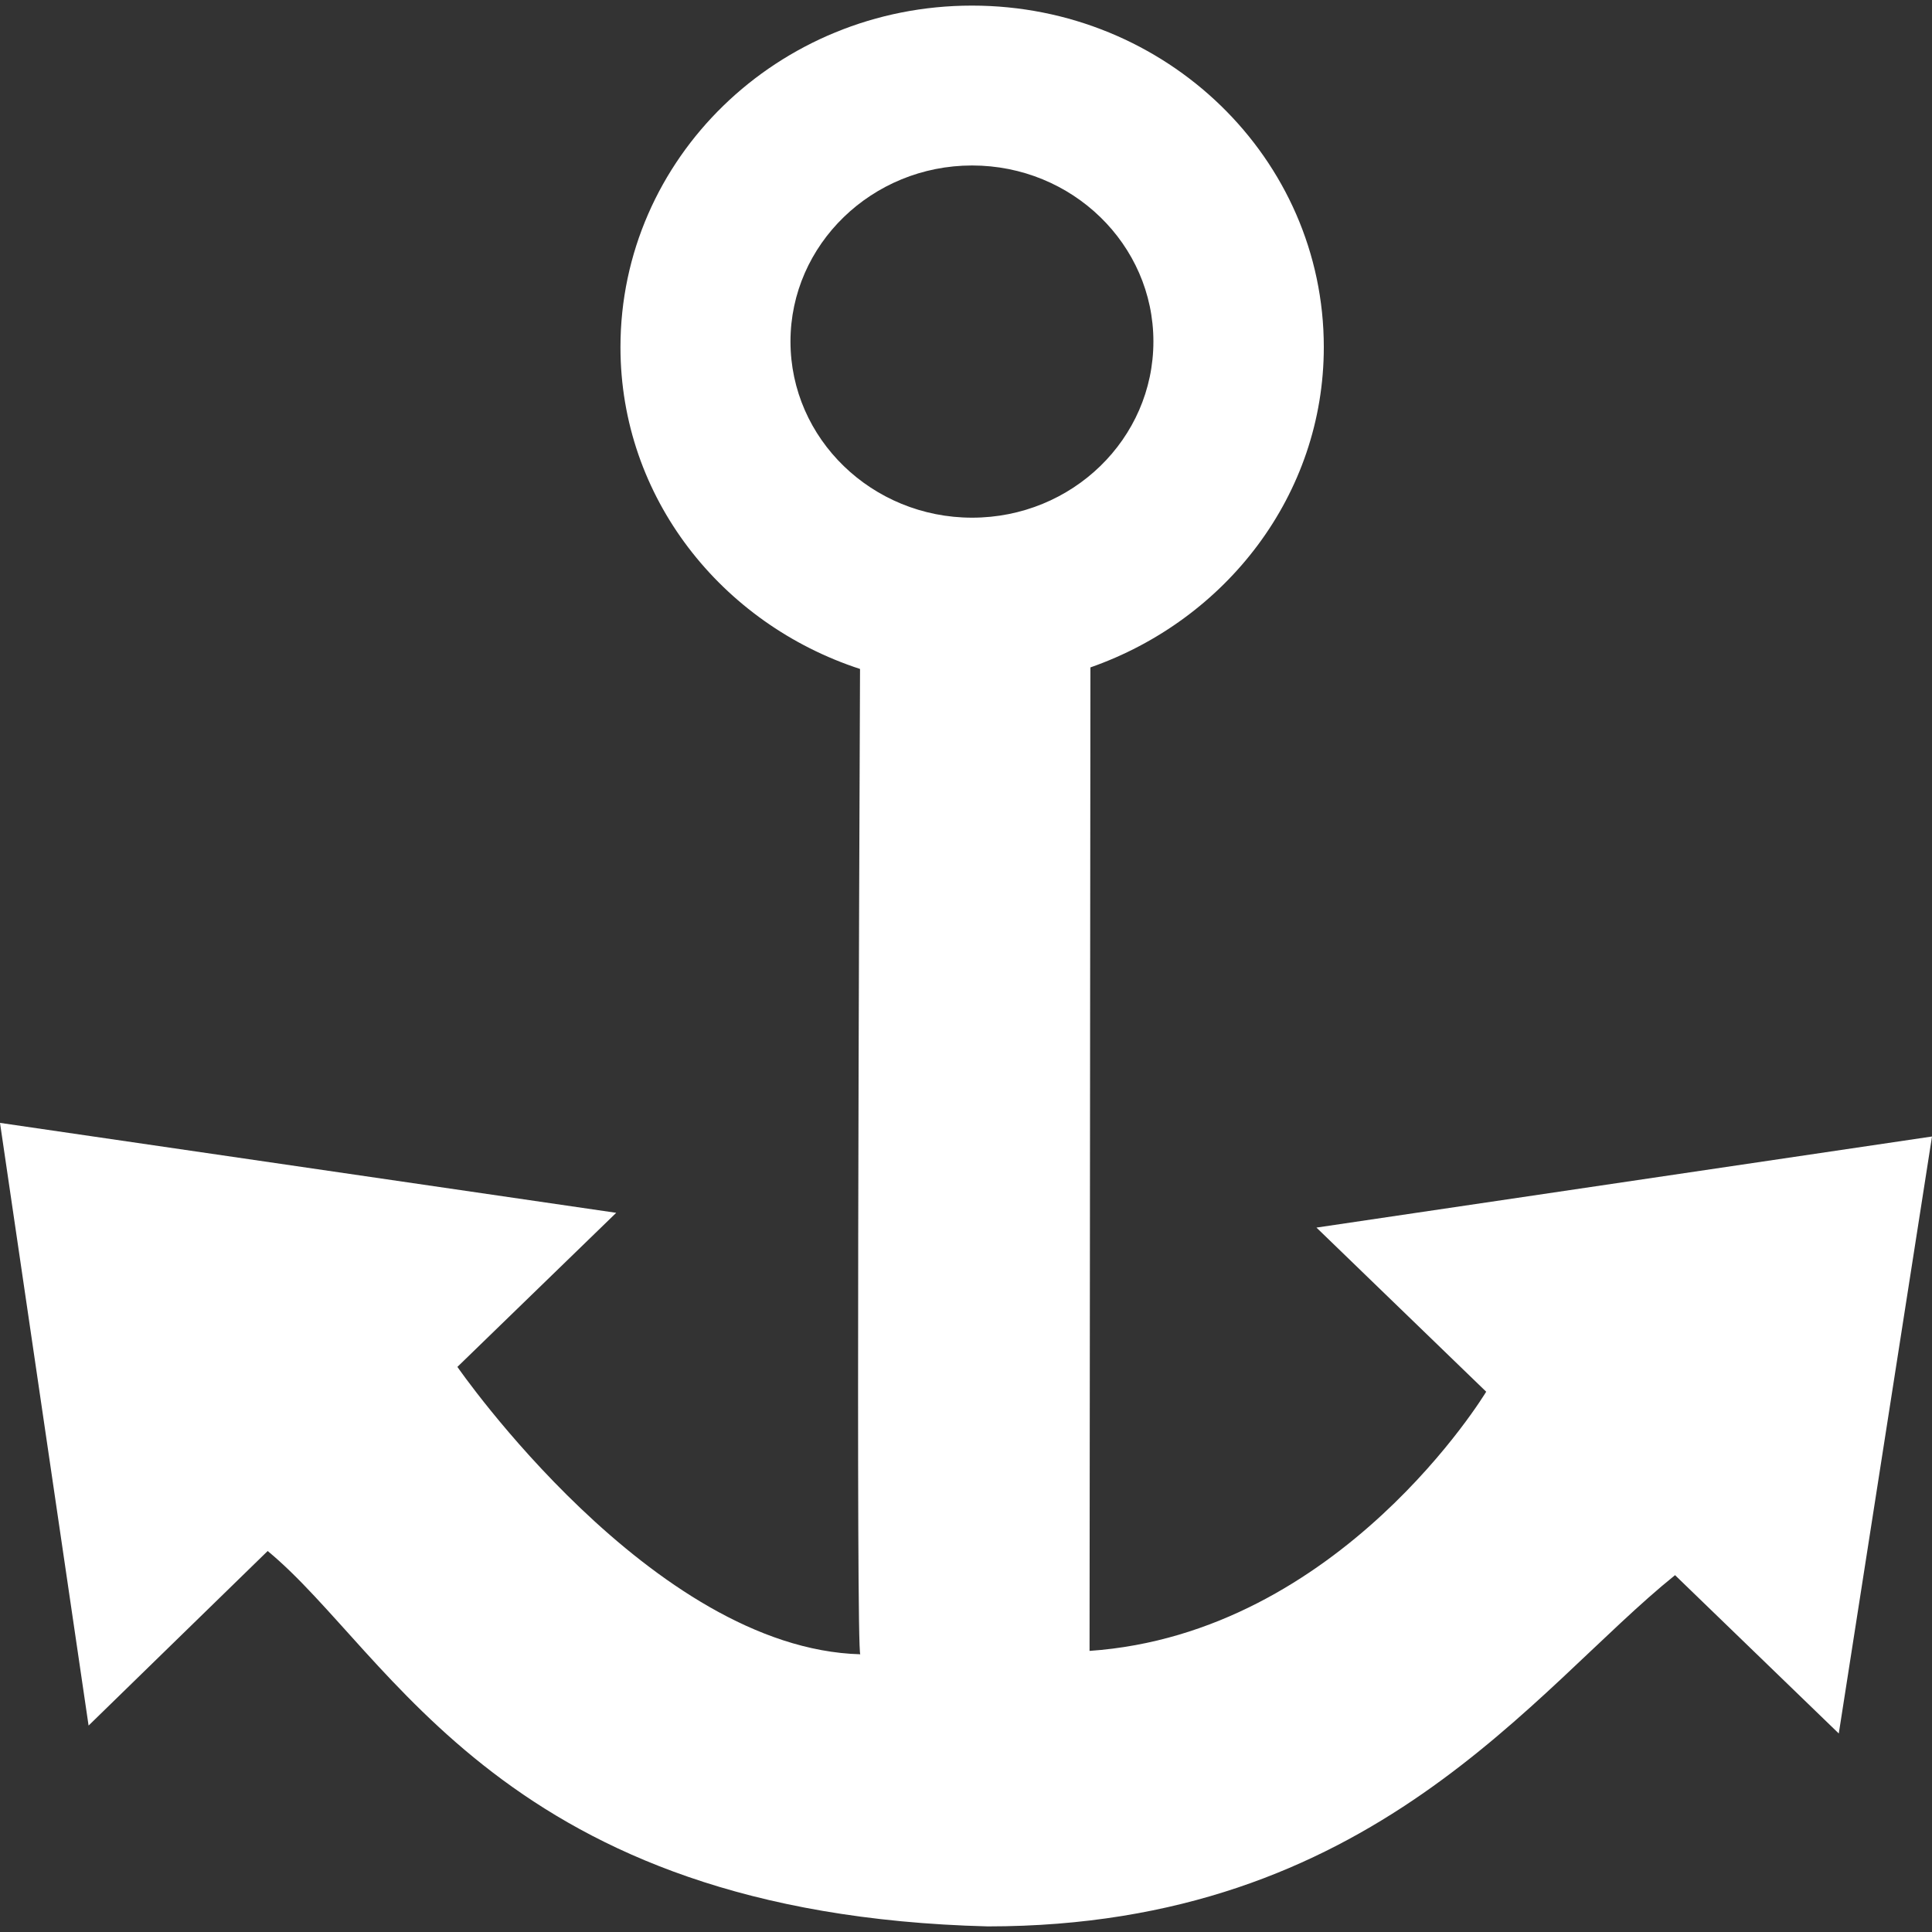 <svg width="20" height="20" viewBox="0 0 20 20" fill="none" xmlns="http://www.w3.org/2000/svg">
<rect x="0" y="0" width="20" height="20" fill="#333333" stroke="none"/>
<path d="M6.379 12.555L4.735 14.15C4.735 14.15 6.751 17.067 8.906 17.125C8.86 17.125 8.895 8.915 8.903 6.925C7.468 6.457 6.423 5.15 6.423 3.594C6.423 1.641 8.053 0.058 10.062 0.058C12.074 0.058 13.704 1.641 13.704 3.593C13.704 5.123 12.691 6.418 11.288 6.909L11.279 17.09C13.88 16.91 15.385 14.407 15.385 14.407L13.628 12.708L20 11.765L19.035 17.945L17.34 16.306C15.872 17.487 14.214 19.942 10.225 19.942C5.213 19.814 4.056 17.116 2.771 16.056L0.917 17.863L0 11.624L6.379 12.555ZM11.94 3.535C11.94 2.53 11.099 1.713 10.063 1.713C9.028 1.713 8.183 2.53 8.183 3.535C8.183 4.543 9.028 5.359 10.063 5.359C11.099 5.359 11.94 4.543 11.94 3.535Z" fill="white"/>
</svg>
